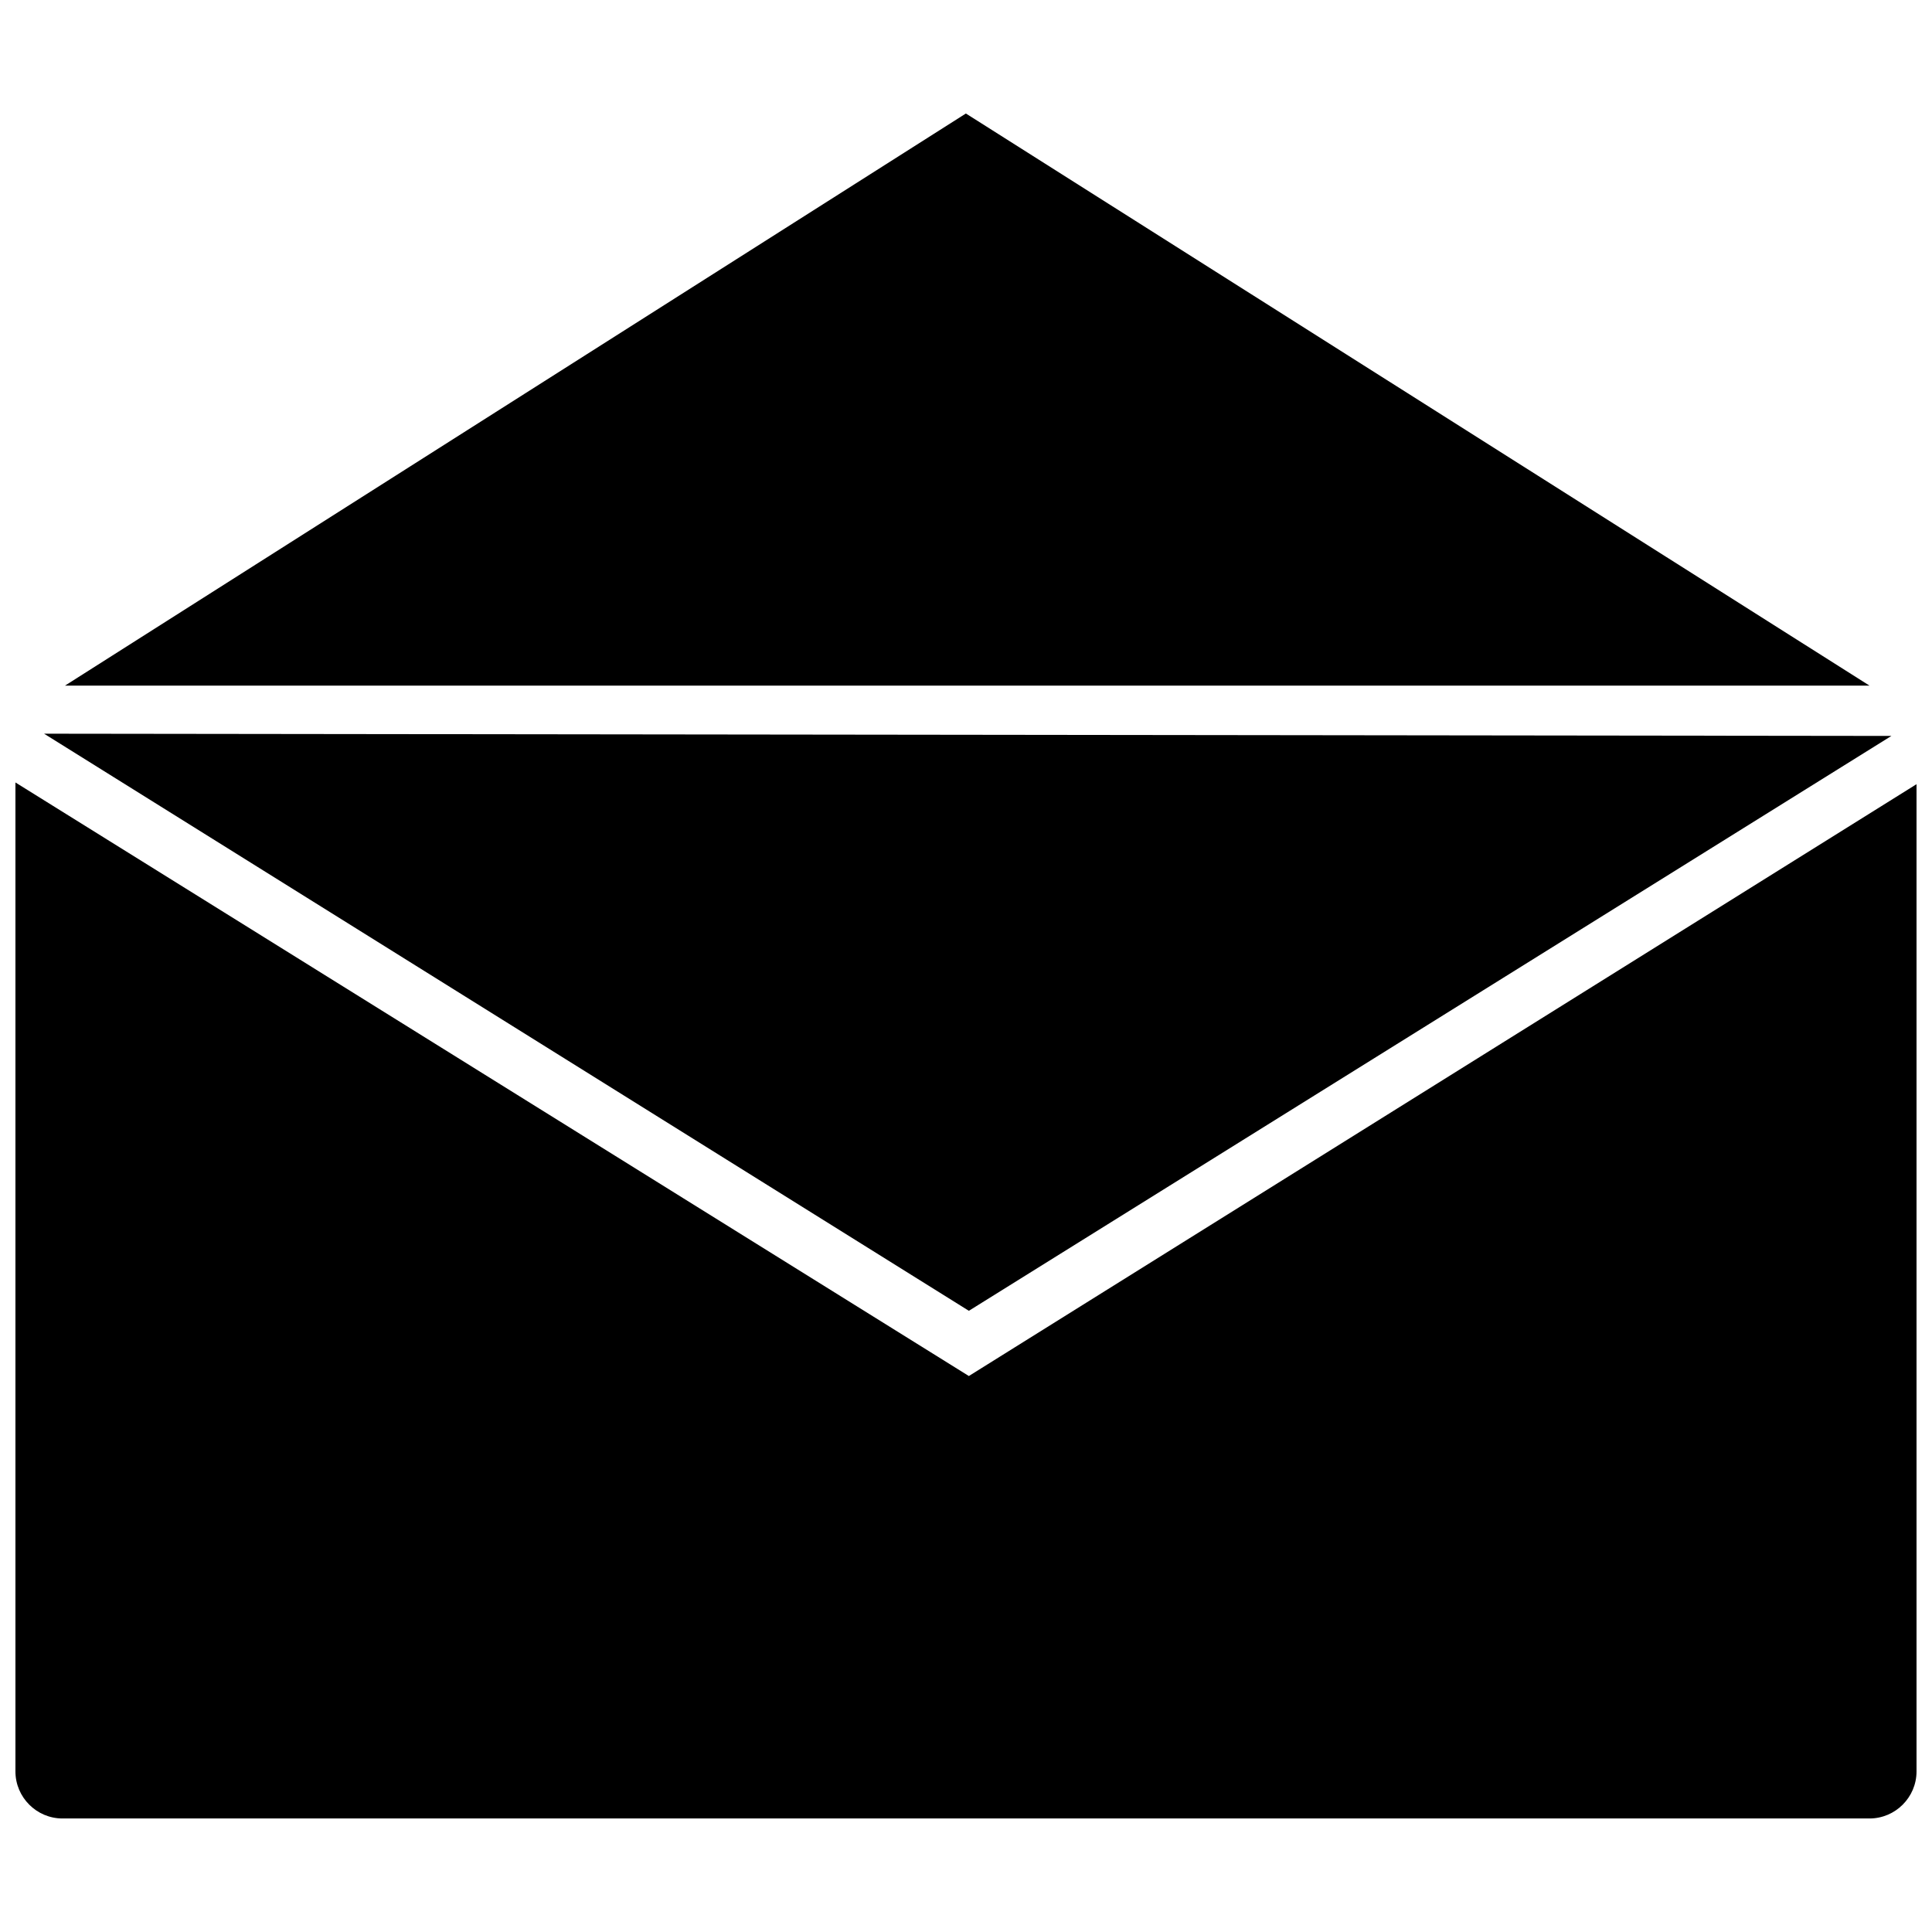 <?xml version="1.0" encoding="UTF-8"?>
<!-- Uploaded to: ICON Repo, www.svgrepo.com, Generator: ICON Repo Mixer Tools -->
<svg width="800px" height="800px" version="1.1" viewBox="144 144 512 512" xmlns="http://www.w3.org/2000/svg">
 <defs>
  <clipPath id="a">
   <path d="m148.09 351h503.81v275h-503.81z"/>
  </clipPath>
 </defs>
 <g clip-path="url(#a)">
  <path d="m148.09 351.36v262.09c0 6.859 5.606 12.465 12.465 12.465h478.88c6.859 0 12.465-5.606 12.465-12.465v-261.63l-251.14 156.84z"/>
 </g>
 <path d="m645.24 339.03-489.56-0.594 245.08 152.94z"/>
 <path d="m161.22 325.7h478.22l-239.47-151.62z"/>
</svg>